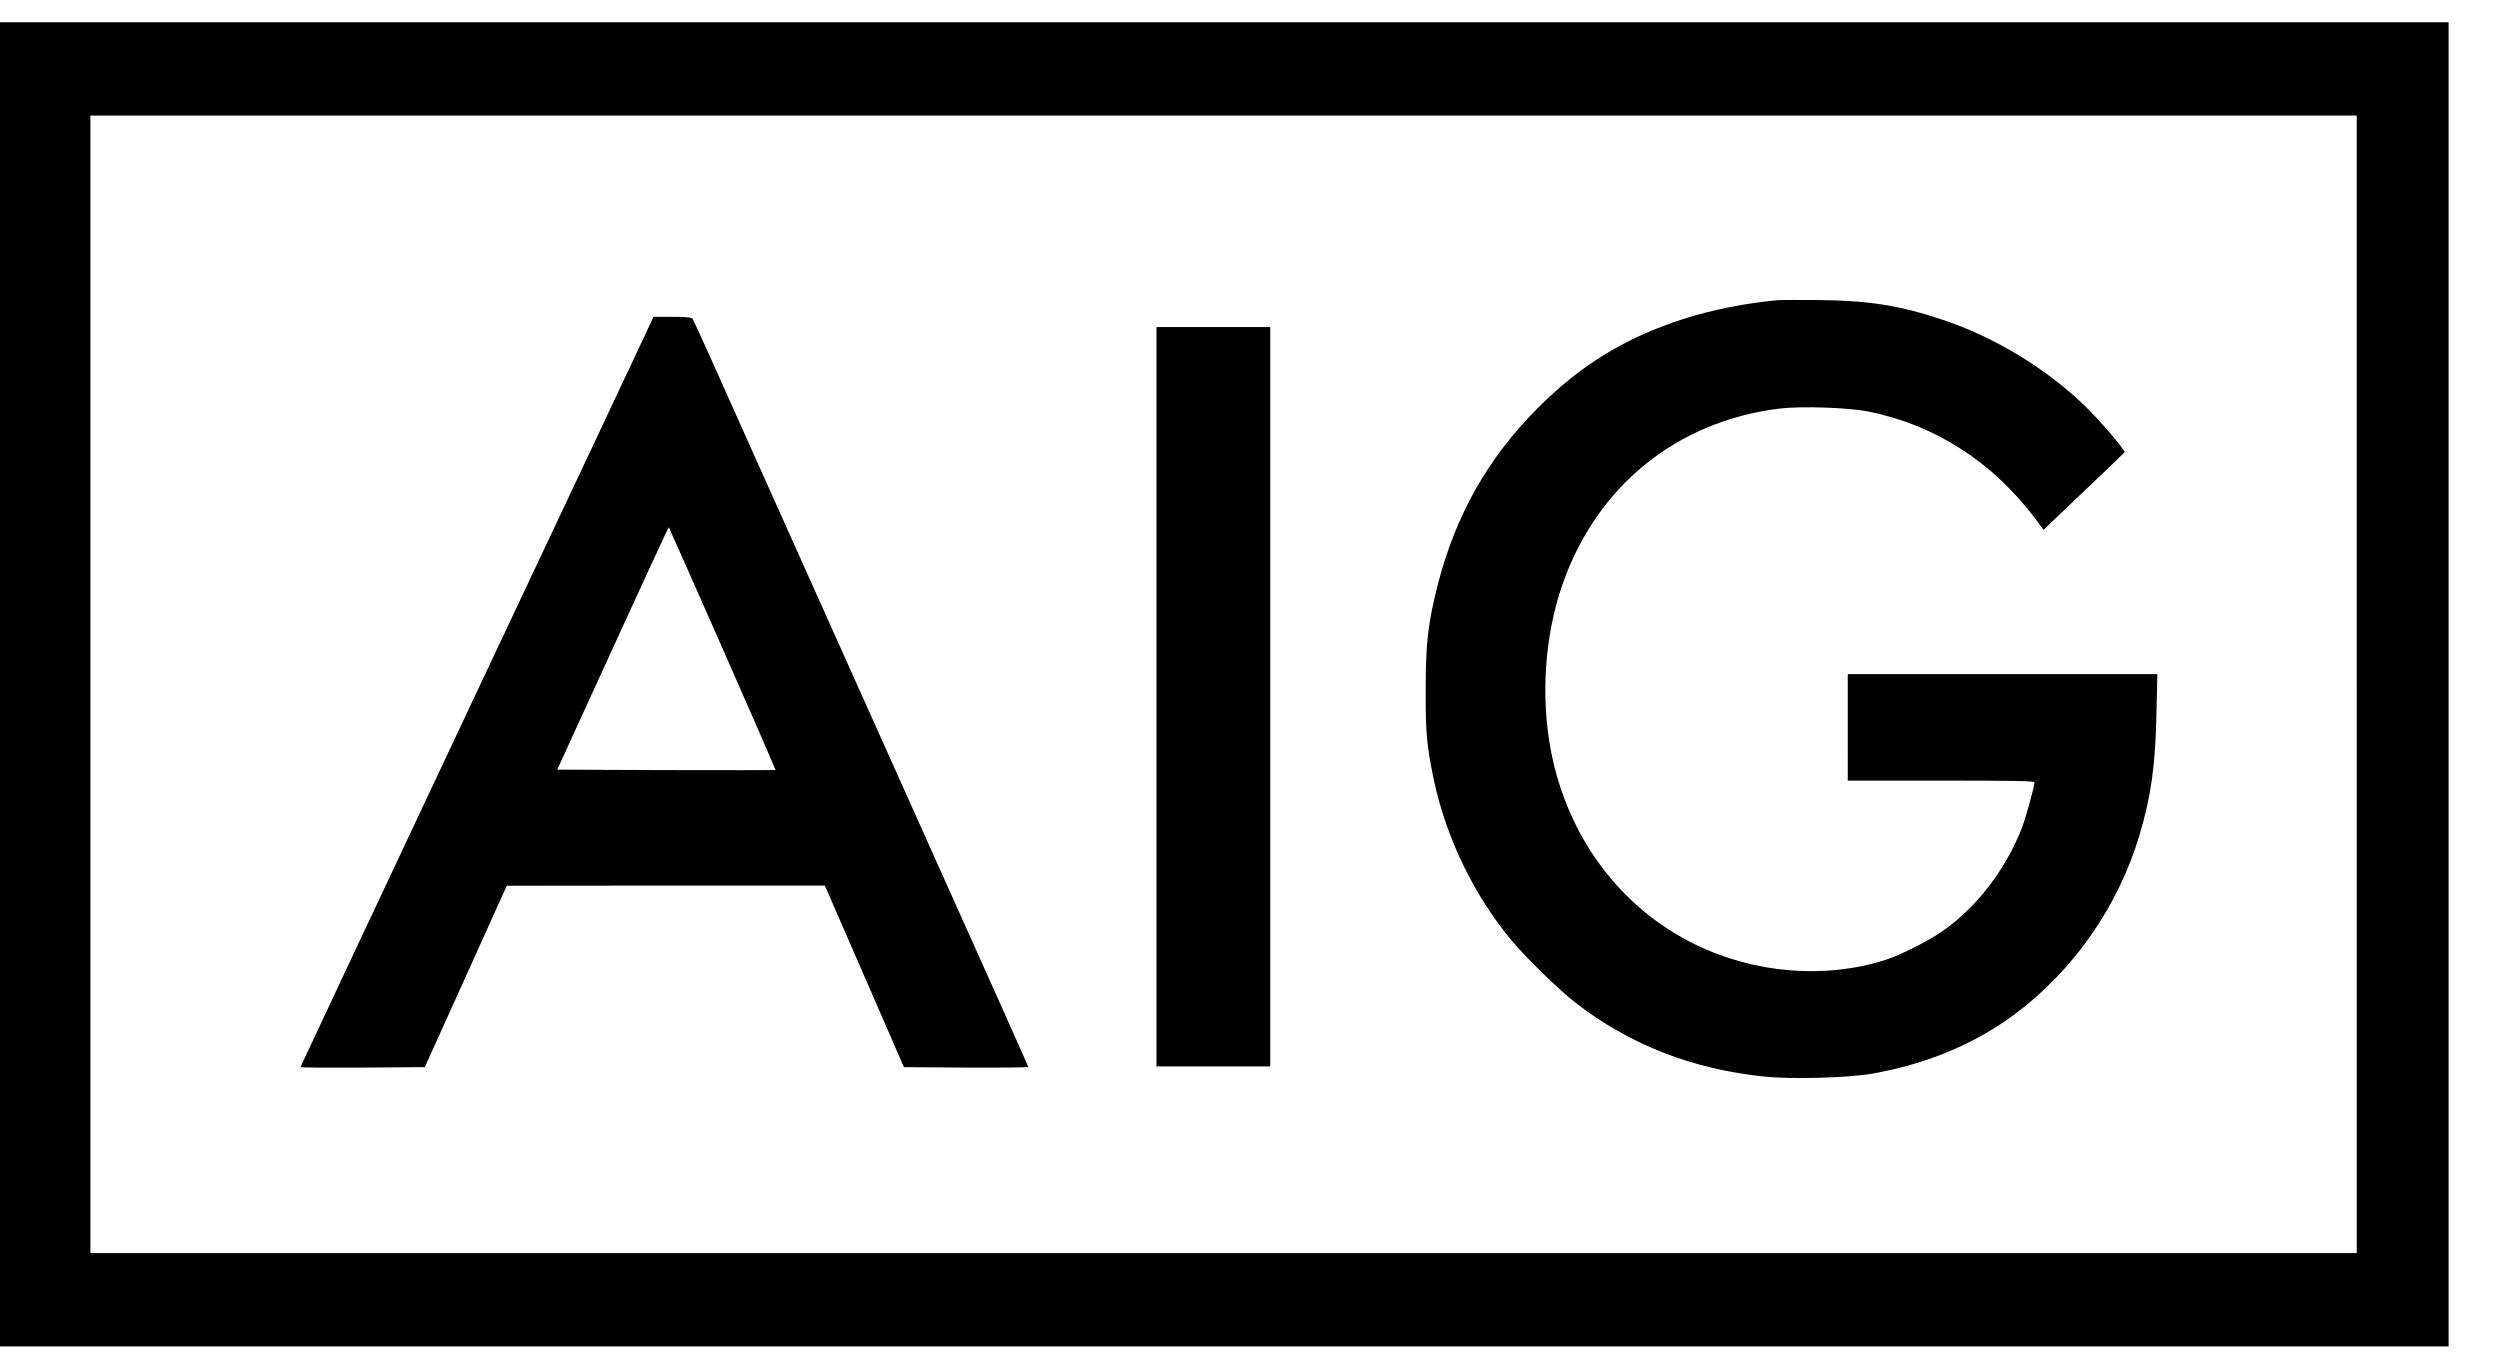 <?xml version="1.0" encoding="utf-8"?>
<!-- Generator: Adobe Illustrator 25.4.0, SVG Export Plug-In . SVG Version: 6.00 Build 0)  -->
<svg version="1.1"
	 id="svg2" xmlns:cc="http://creativecommons.org/ns#" xmlns:dc="http://purl.org/dc/elements/1.1/" xmlns:rdf="http://www.w3.org/1999/02/22-rdf-syntax-ns#" xmlns:svg="http://www.w3.org/2000/svg"
	 xmlns="http://www.w3.org/2000/svg" xmlns:xlink="http://www.w3.org/1999/xlink" x="0px" y="0px" viewBox="0 0 300 162.2"
	 style="enable-background:new 0 0 300 162.2;" xml:space="preserve">
<g id="g6" transform="matrix(0.014,0,0,-0.014,0,129.791)">
	<g>
		<path id="path8_8_" d="M0,3405V-2270h10494h10494V3405v5675.2H10494H0V3405z M20200.6,3405V-1470h-9712.7H775V3405v4875.2h9712.7
			h9712.7V3405H20200.6z"/>
		<path id="path10_8_" d="M15237.9,6697.7c-268.8-23.8-575-85-810-161.3c-496.3-160-876.3-392.5-1246.3-762.5
			c-427.5-427.5-703.8-916.3-857.5-1513.8c-85-336.3-103.8-497.5-103.8-905c-1.3-370,8.8-471.3,67.5-758.8
			c103.8-500,347.5-1003.8,672.5-1391.3c127.5-151.3,402.5-418.8,543.8-528.8c461.3-358.8,1003.8-571.3,1623.8-633.8
			c223.8-23.8,712.5-10,910,23.8c475,82.5,895,257.5,1245,521.3c496.3,373.8,875,920,1055,1522.5c100,336.3,137.5,600,146.3,1055
			l7.5,327.5h-1327.5h-1326.3v-456.3V2580h800c631.3,0,800-3.8,800-15c0-38.8-76.3-312.5-111.3-401.3
			c-140-351.3-382.5-666.3-670-870c-121.3-85-362.5-207.5-493.8-250c-515-166.3-1122.5-117.5-1631.3,131.3
			c-641.3,312.5-1092.5,916.3-1236.3,1652.5c-91.3,467.5-55,997.5,97.5,1433.8c295,845,978.8,1398.8,1861.3,1507.5
			c185,22.5,592.5,8.8,763.8-26.3c567.5-113.8,1058.8-428.8,1426.3-916.3l72.5-97.5l88.8,86.3c48.8,46.3,203.8,195,345,328.8
			c141.3,133.8,257.5,246.3,260,250c7.5,17.5-201.3,262.5-336.3,393.8c-332.5,323.8-777.5,593.8-1223.8,742.5
			c-362.5,121.3-625,163.8-1050,168.8C15431.7,6700.2,15269.2,6700.2,15237.9,6697.7z"/>
		<path id="path12_8_" d="M5571.4,6490.2c-16.3-36.3-697.5-1482.5-1513.8-3212.5C3242.5,1546.3,2575,127.5,2575,123.8
			c0-3.7,240-5,533.8-3.8l532.5,3.8l351.3,777.5l351.3,777.5l1362.5,1.3h1363.8l338.8-777.5l338.8-778.8l532.5-3.8
			c292.5-1.3,532.5,1.3,532.5,5c0,10,40-78.8-2031.3,4536.4c-286.3,640-592.5,1320-677.5,1512.5
			c-86.3,192.5-162.5,357.5-168.8,366.3c-10,10-60,15-172.5,15h-161.3L5571.4,6490.2z M6193.9,3711.3
			c251.3-568.8,455-1037.5,452.5-1040s-425-2.5-937.5-1.3l-932.5,3.8L5252.7,3715c261.3,572.5,477.5,1038.8,480,1036.3
			S5942.7,4281.4,6193.9,3711.3z"/>
		<path id="path14_8_" d="M9912.7,3298.8V130h487.5h487.5v3168.8v3168.8h-487.5h-487.5V3298.8z"/>
	</g>
</g>
</svg>
